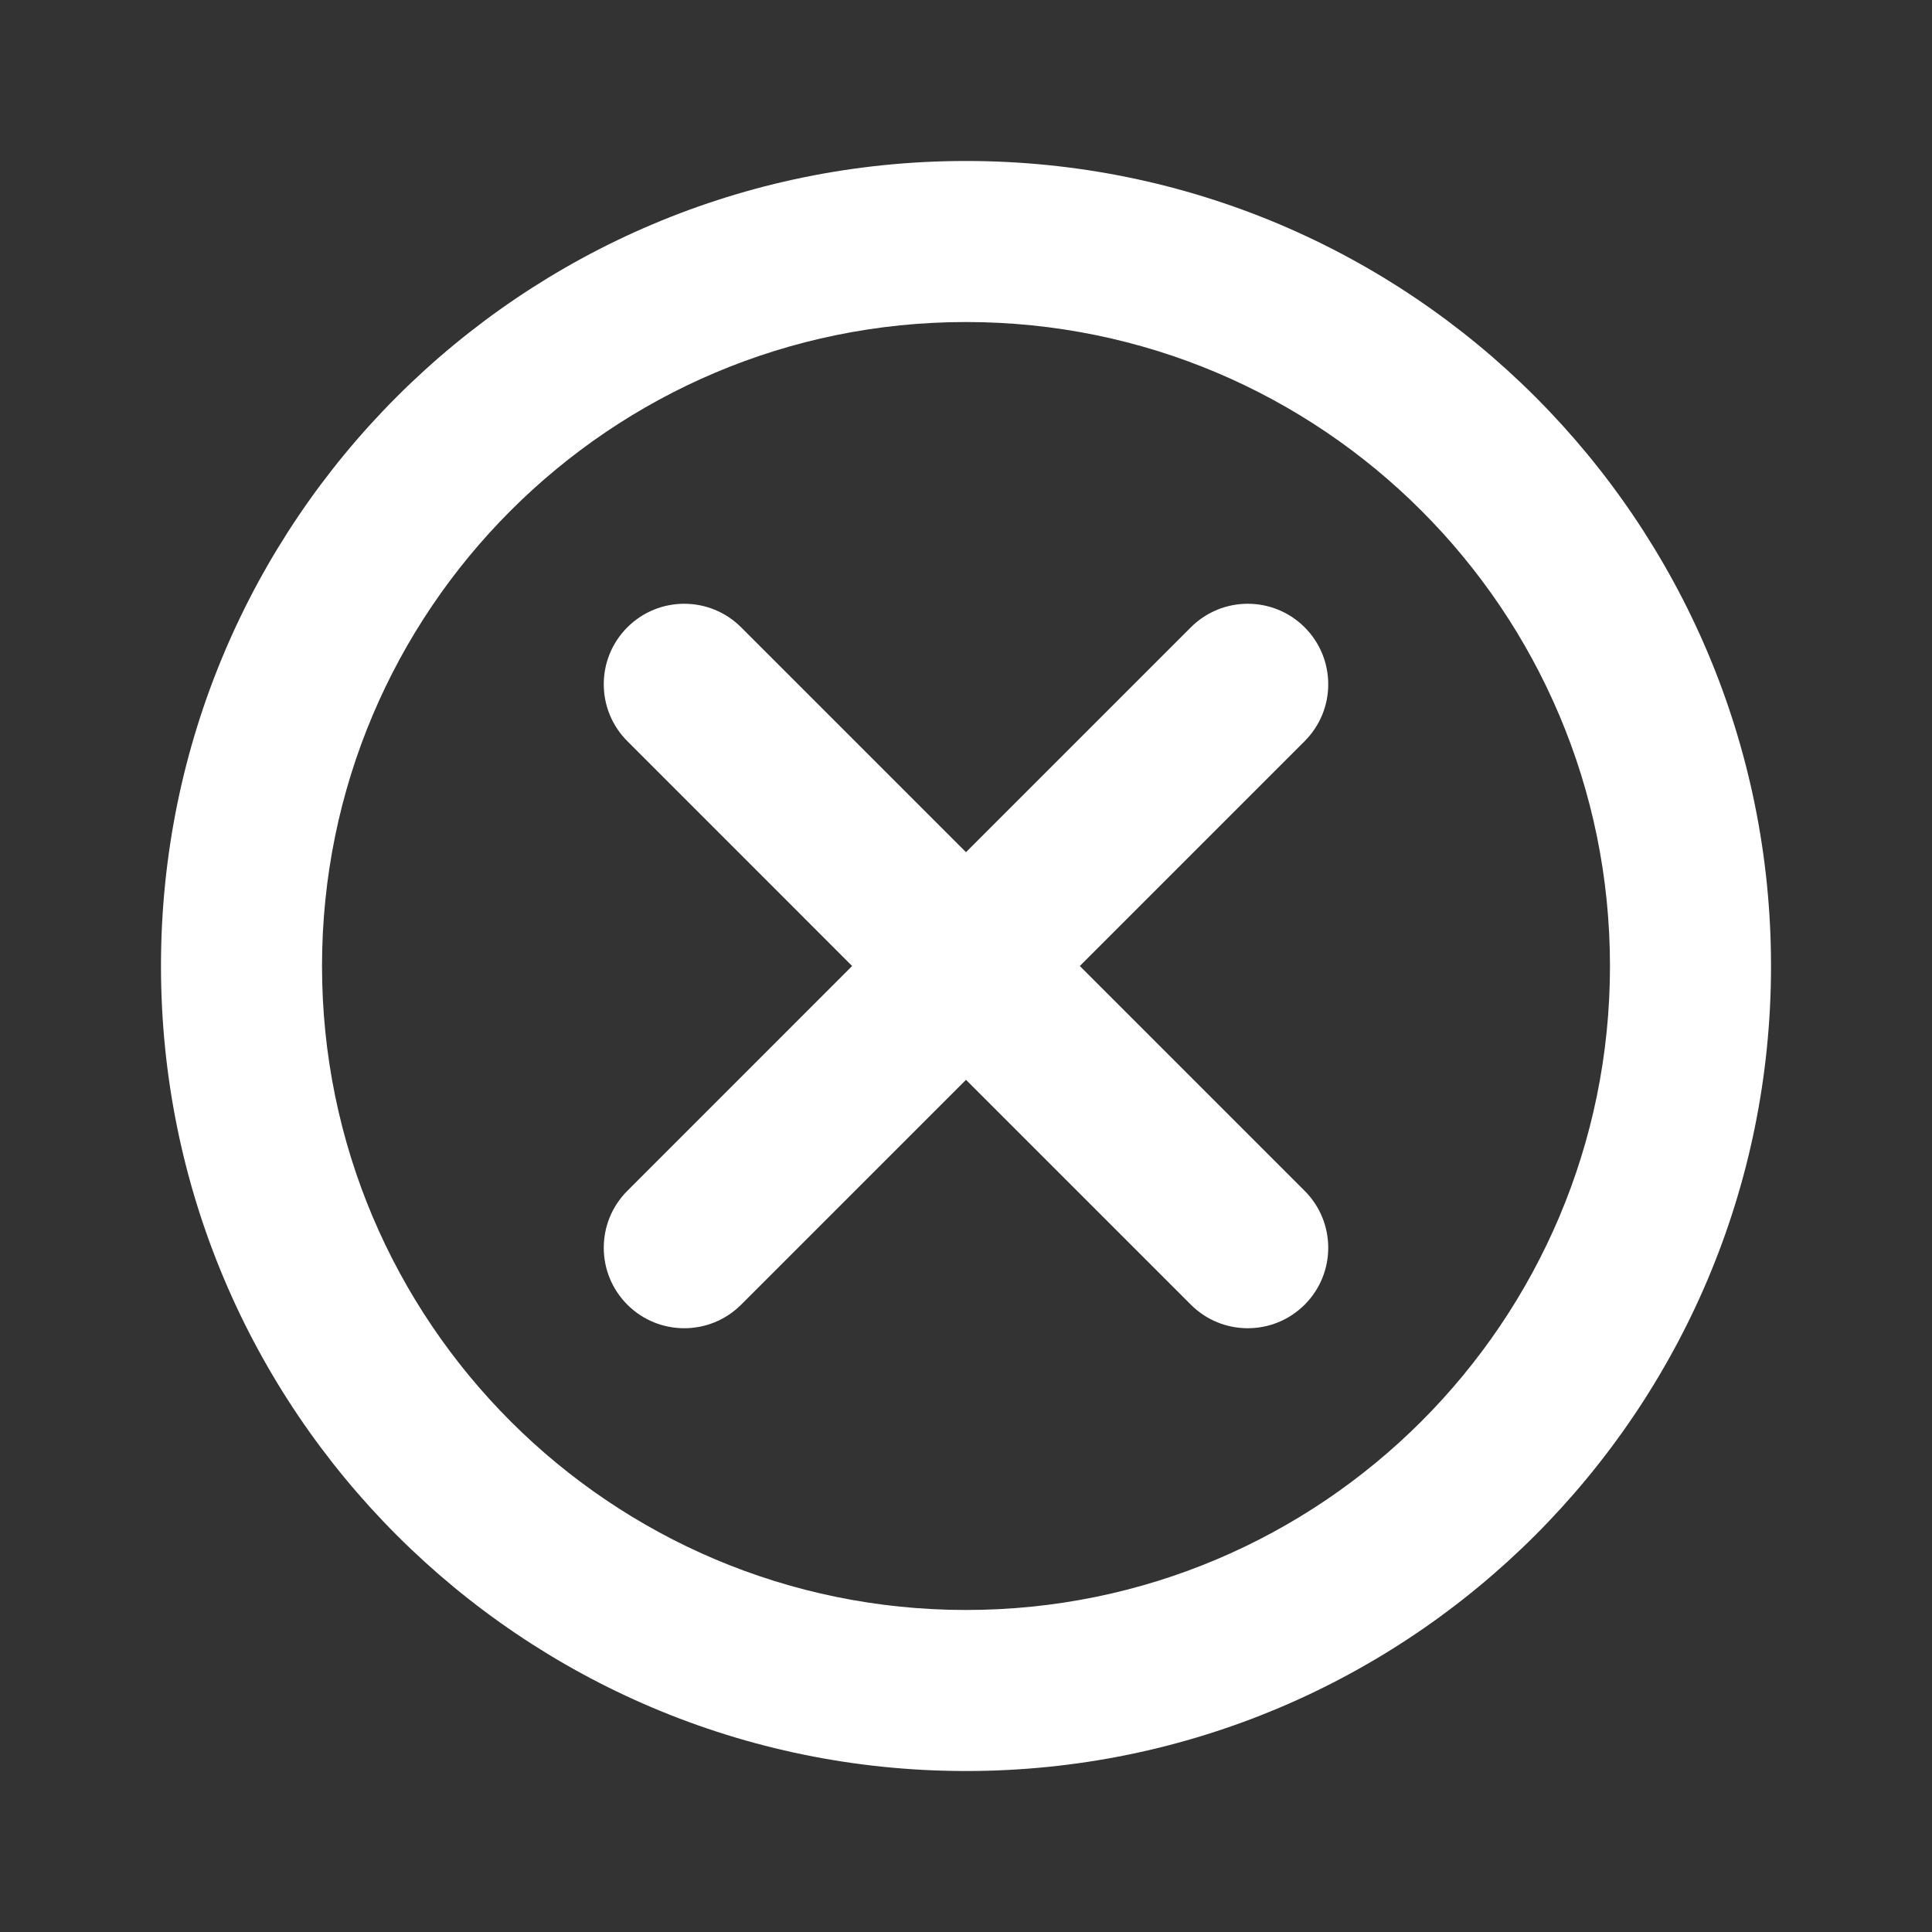 <svg width="34" height="34" viewBox="0 0 34 34" fill="none" xmlns="http://www.w3.org/2000/svg">
<rect x="0" y="0" width="34" height="34" fill="#333333" stroke="none"/>
<path d="M17 5.667C10.741 5.667 5.667 10.741 5.667 17C5.667 23.259 10.741 28.333 17 28.333C23.259 28.333 28.333 23.259 28.333 17C28.333 10.741 23.259 5.667 17 5.667ZM2.833 17C2.833 9.176 9.176 2.833 17 2.833C24.824 2.833 31.167 9.176 31.167 17C31.167 24.824 24.824 31.167 17 31.167C9.176 31.167 2.833 24.824 2.833 17ZM11.04 11.04C11.593 10.487 12.49 10.487 13.043 11.04L17 14.997L20.957 11.04C21.51 10.487 22.407 10.487 22.96 11.04C23.513 11.593 23.513 12.49 22.96 13.043L19.003 17L22.96 20.957C23.513 21.51 23.513 22.407 22.96 22.96C22.407 23.513 21.51 23.513 20.957 22.96L17 19.003L13.043 22.96C12.49 23.513 11.593 23.513 11.04 22.96C10.487 22.407 10.487 21.51 11.04 20.957L14.996 17L11.04 13.043C10.487 12.49 10.487 11.593 11.04 11.04Z" fill="white"/>
</svg>
